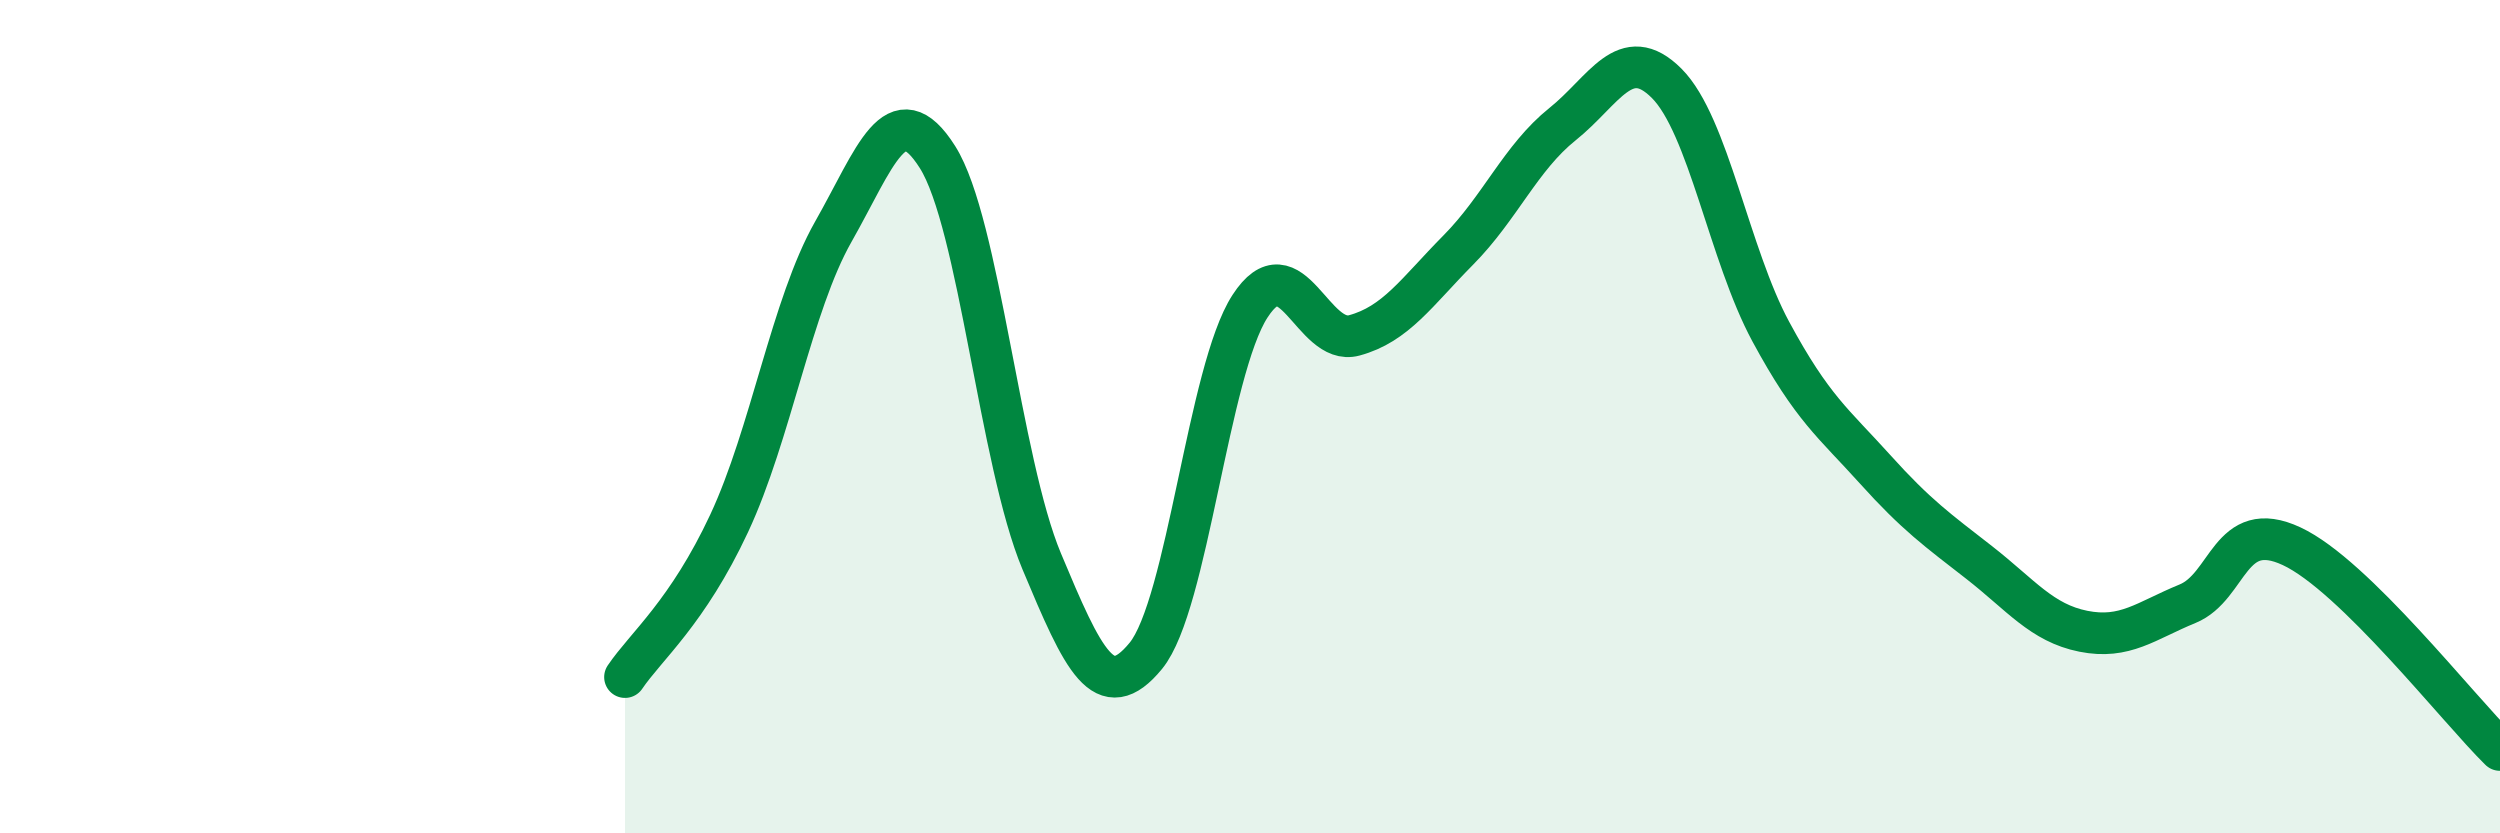 
    <svg width="60" height="20" viewBox="0 0 60 20" xmlns="http://www.w3.org/2000/svg">
      <path
        d="M 15,16.25 C 15.5,15.51 16.5,14.7 17.5,12.56 C 18.5,10.42 19,7.32 20,5.56 C 21,3.8 21.5,2.19 22.5,3.77 C 23.5,5.35 24,11.08 25,13.47 C 26,15.86 26.5,16.96 27.5,15.74 C 28.5,14.52 29,8.89 30,7.35 C 31,5.81 31.5,8.32 32.5,8.05 C 33.5,7.78 34,7.01 35,6 C 36,4.99 36.5,3.78 37.5,2.98 C 38.5,2.18 39,1 40,2 C 41,3 41.5,6.11 42.5,7.96 C 43.5,9.81 44,10.15 45,11.26 C 46,12.37 46.5,12.72 47.5,13.5 C 48.5,14.28 49,14.95 50,15.15 C 51,15.35 51.5,14.9 52.5,14.49 C 53.5,14.08 53.5,12.41 55,13.11 C 56.5,13.81 59,17.02 60,18L60 20L15 20Z"
        fill="#008740"
        opacity="0.1"
        stroke-linecap="round"
        stroke-linejoin="round"
      />
      <path
        d="M 15,16.25 C 15.5,15.51 16.5,14.7 17.5,12.56 C 18.5,10.42 19,7.32 20,5.56 C 21,3.8 21.5,2.19 22.5,3.77 C 23.5,5.35 24,11.08 25,13.47 C 26,15.86 26.5,16.96 27.5,15.74 C 28.5,14.52 29,8.89 30,7.35 C 31,5.81 31.5,8.32 32.5,8.05 C 33.5,7.78 34,7.01 35,6 C 36,4.99 36.5,3.78 37.5,2.98 C 38.5,2.18 39,1 40,2 C 41,3 41.5,6.11 42.5,7.96 C 43.5,9.81 44,10.15 45,11.26 C 46,12.37 46.5,12.72 47.5,13.5 C 48.5,14.28 49,14.95 50,15.15 C 51,15.35 51.5,14.9 52.5,14.49 C 53.5,14.08 53.5,12.41 55,13.11 C 56.5,13.81 59,17.02 60,18"
        stroke="#008740"
        stroke-width="1"
        fill="none"
        stroke-linecap="round"
        stroke-linejoin="round"
      />
    </svg>
  